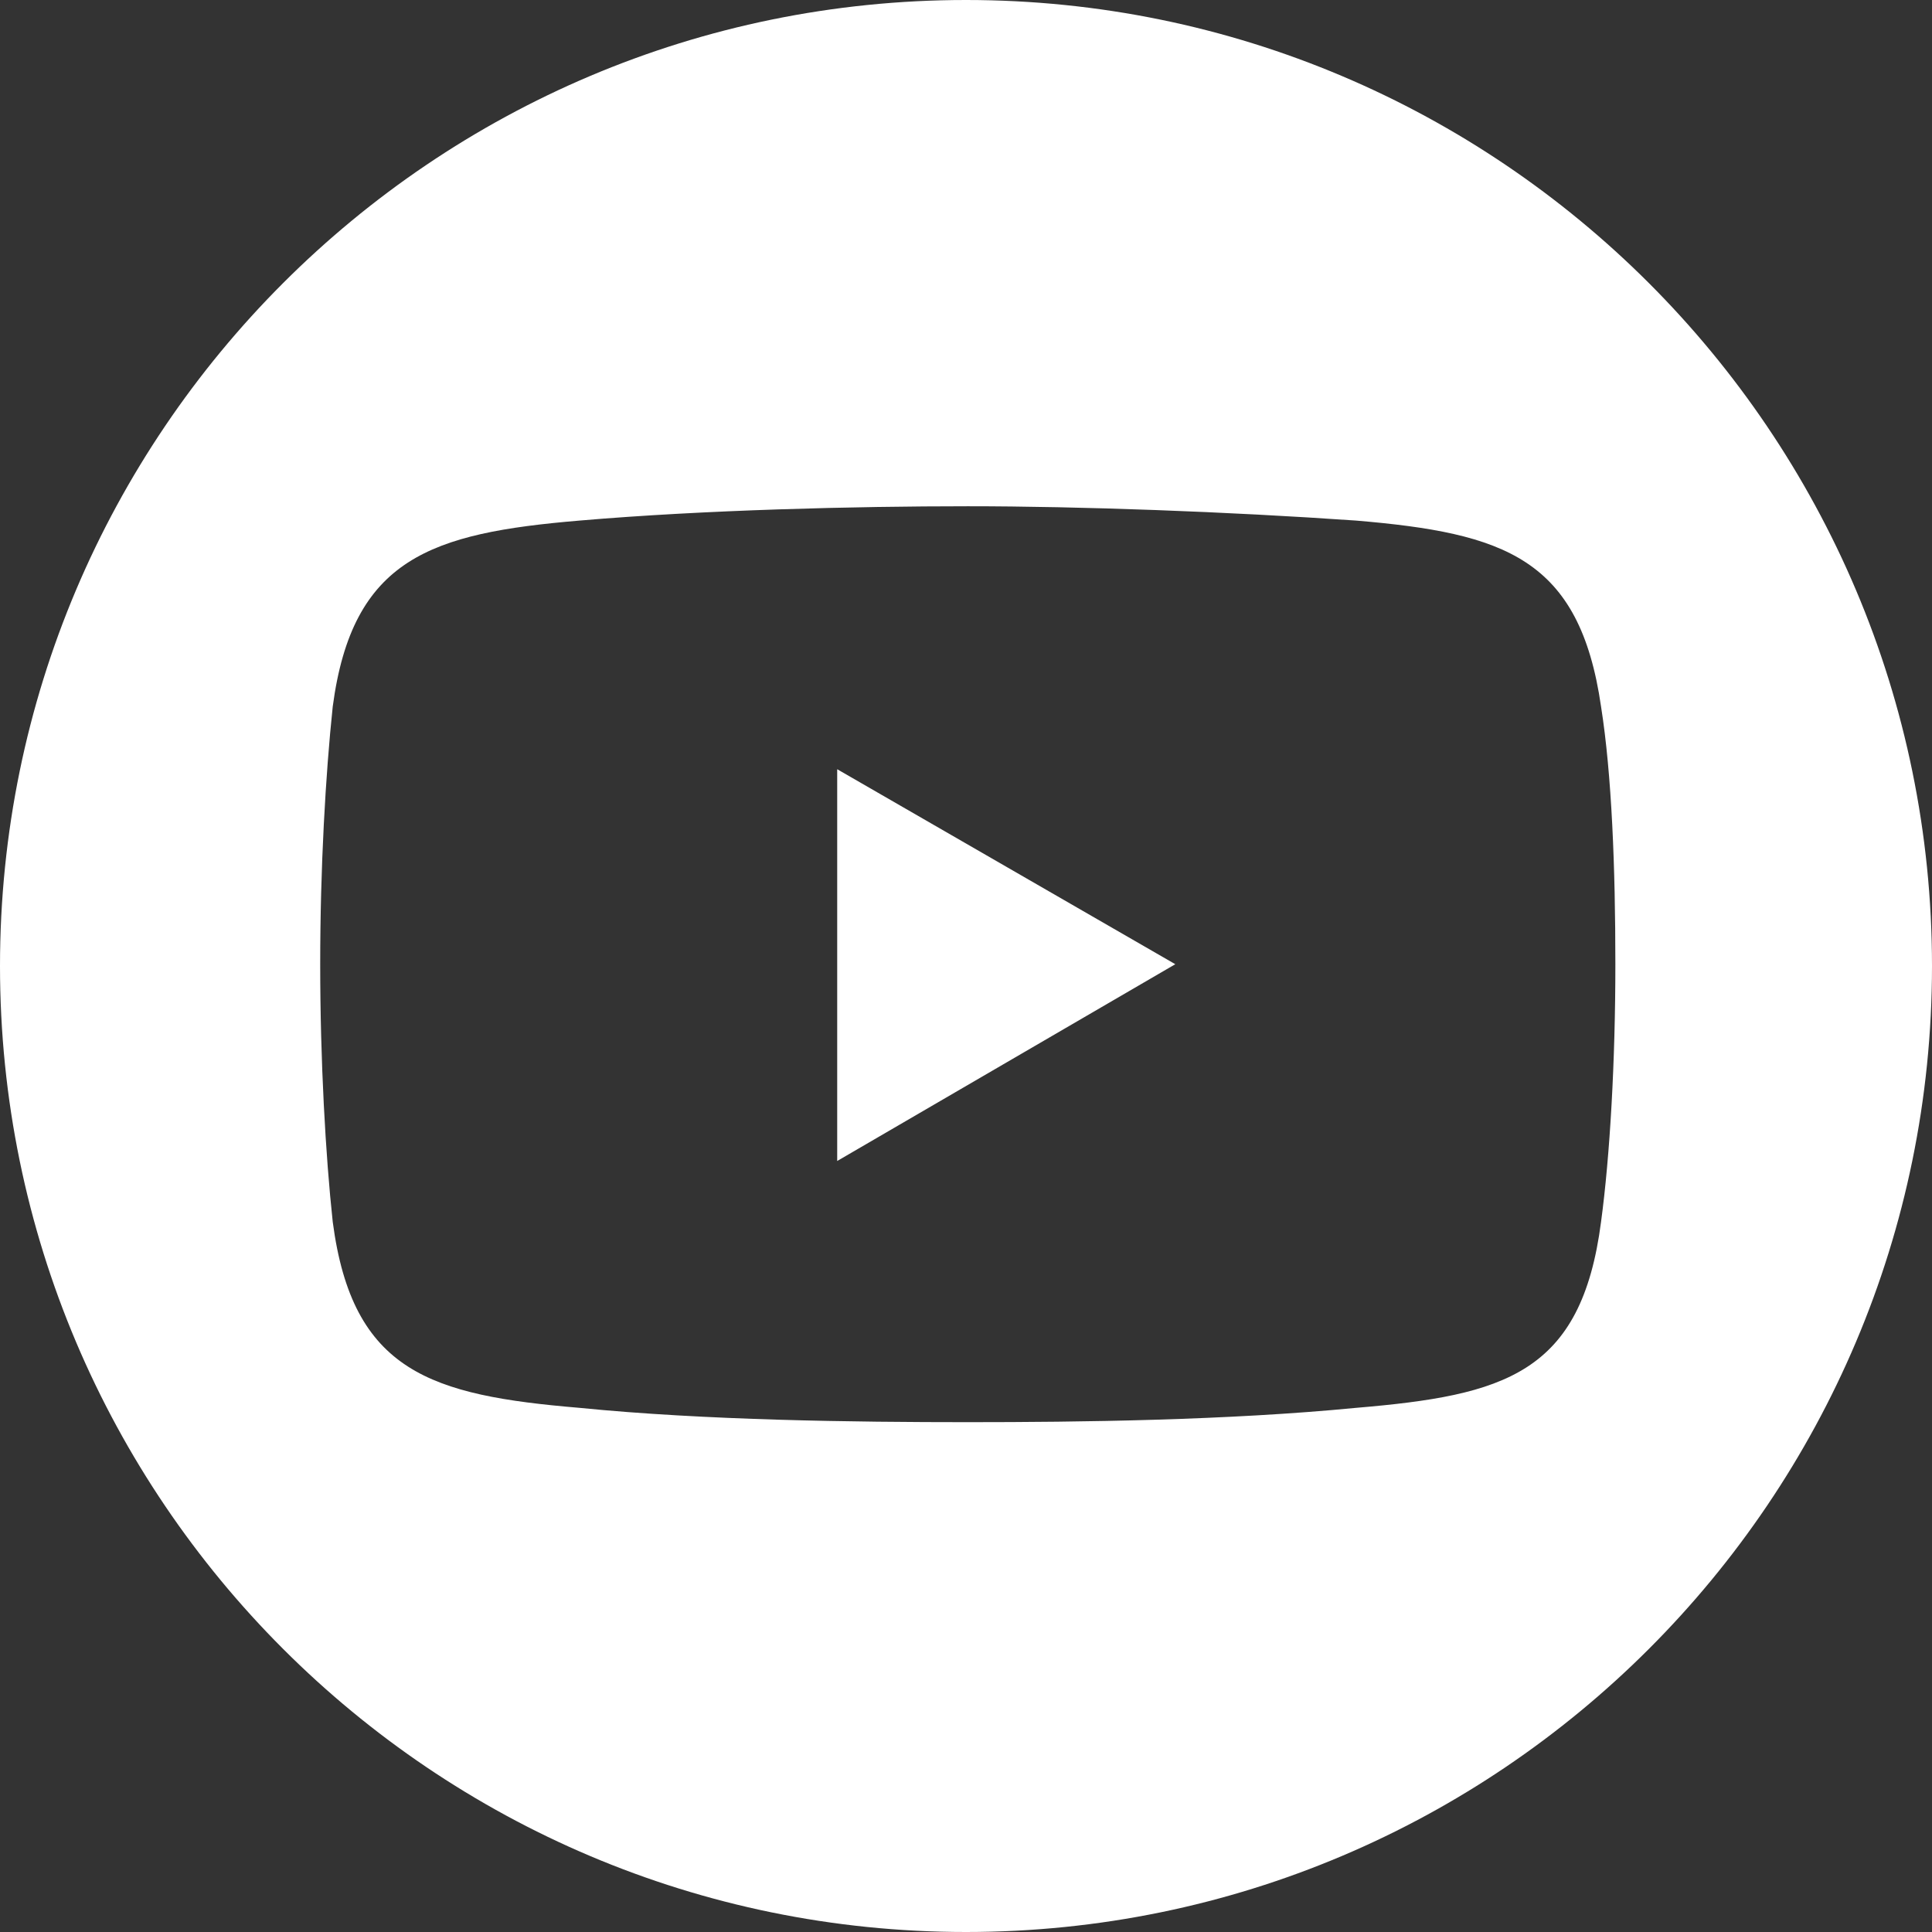 <svg xmlns="http://www.w3.org/2000/svg" viewBox="0 0 108 108"><rect x="0" y="0" width="108" height="108" fill="#333333" stroke="none"/><g style="isolation:isolate"><path d="m46.8 64.9 18.9-11L46.8 43v21.8ZM54 0C24.2 0 0 24.2 0 54s24.2 54 54 54 54-24.2 54-54S83.8 0 54 0Zm35.5 68.3c-1.1 8.5-5.4 9.7-13.7 10.4-7.2.7-15.4.8-21.7.8s-14.7-.1-21.7-.8c-8.3-.7-12.7-2-13.8-10.4-.4-3.7-.7-9-.7-14.4s.3-10.6.7-14.4c1.1-8.3 5.5-9.7 13.8-10.4 7-.6 15.4-.8 21.7-.8s14.5.3 21.7.8c8.3.7 12.5 2.1 13.7 10.4.6 3.8.8 9 .8 14.4s-.3 10.7-.8 14.4Z" style="fill:#fff;fill-rule:evenodd" data-name="YouTube"/></g></svg>